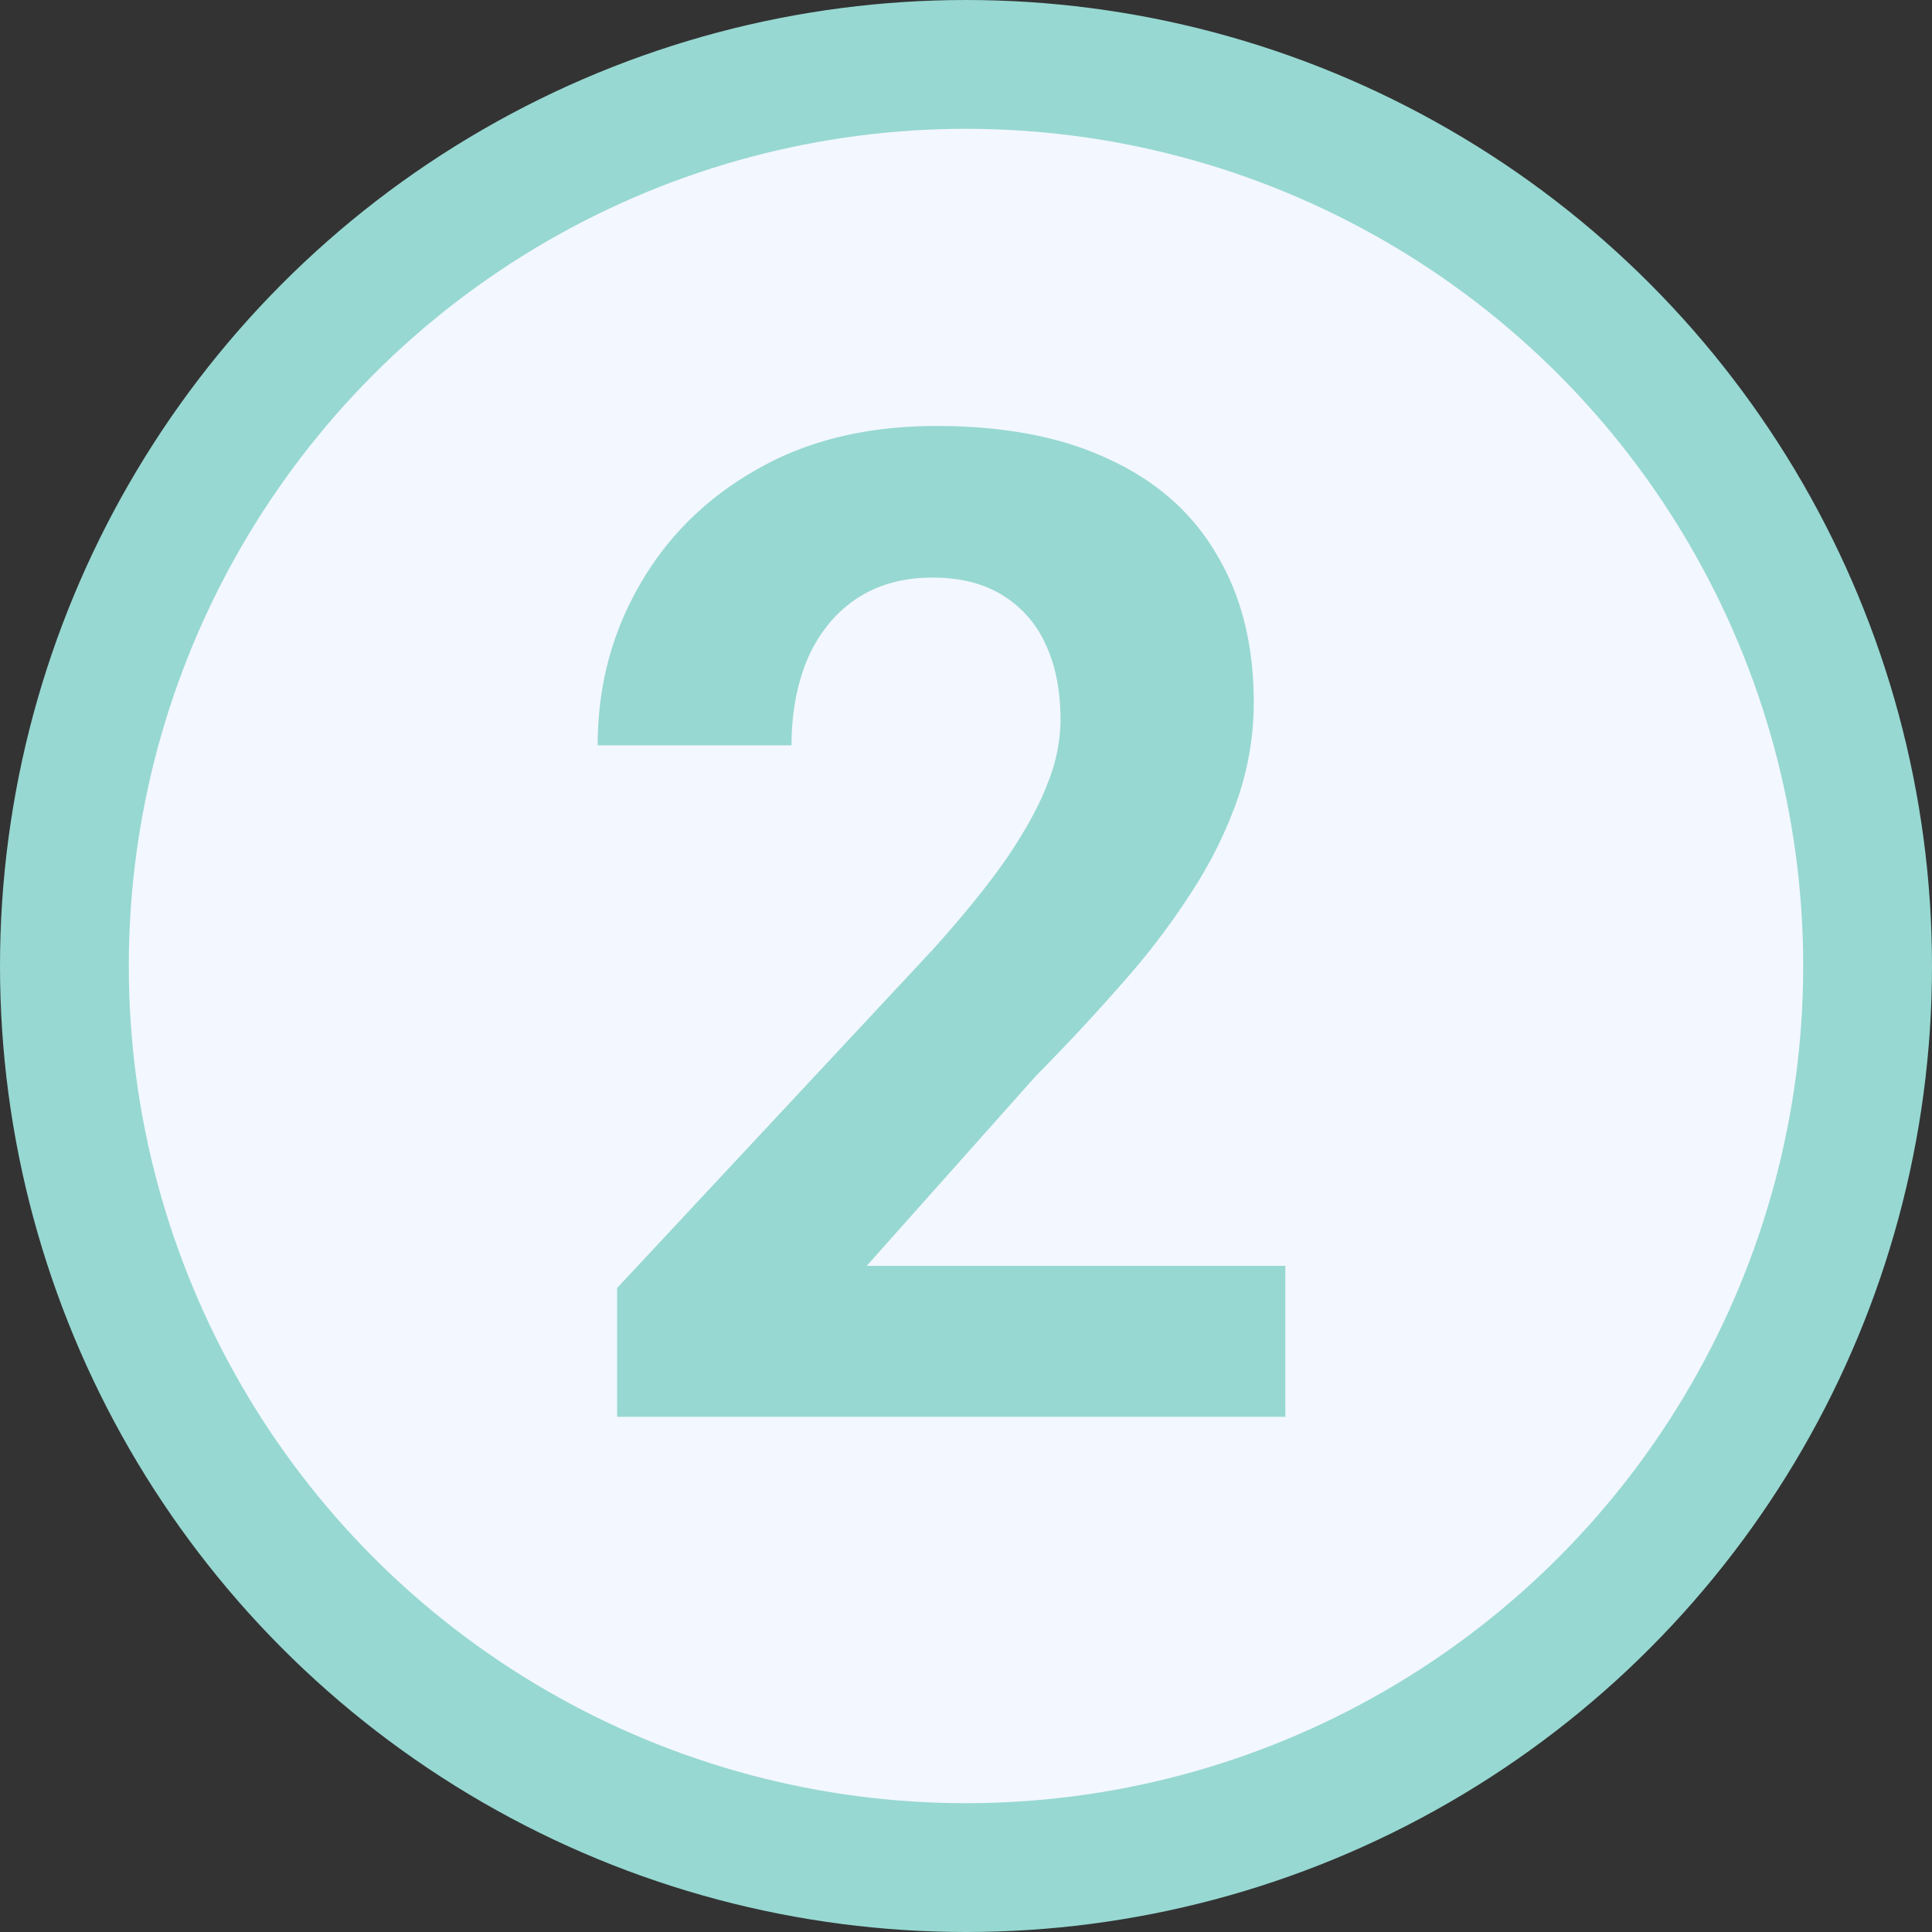 <svg width="45" height="45" fill="none" xmlns="http://www.w3.org/2000/svg"><rect width="100%" height="100%" fill="#333333" stroke="none"/><circle cx="22.5" cy="22.5" r="21" fill="#F3F7FF" stroke="#97D8D2" stroke-width="3"/><path d="M29.938 29.484V33H14.374v-3l7.36-7.89c.739-.823 1.322-1.547 1.75-2.172.427-.636.734-1.204.921-1.704a4.02 4.02 0 0 0 .297-1.453c0-.687-.114-1.276-.344-1.765a2.56 2.56 0 0 0-1.015-1.157c-.438-.27-.98-.406-1.625-.406-.688 0-1.282.167-1.782.5-.49.334-.864.797-1.125 1.39-.25.595-.375 1.266-.375 2.016h-4.515c0-1.354.323-2.593.969-3.718.646-1.136 1.557-2.037 2.734-2.704 1.177-.677 2.573-1.015 4.188-1.015 1.593 0 2.937.26 4.03.781 1.105.51 1.938 1.25 2.5 2.219.574.958.86 2.104.86 3.437 0 .75-.12 1.485-.36 2.203a9.951 9.951 0 0 1-1.03 2.125 17.105 17.105 0 0 1-1.594 2.125 48.768 48.768 0 0 1-2.078 2.235l-3.953 4.437h9.75Z" fill="#97D8D2"/></svg>